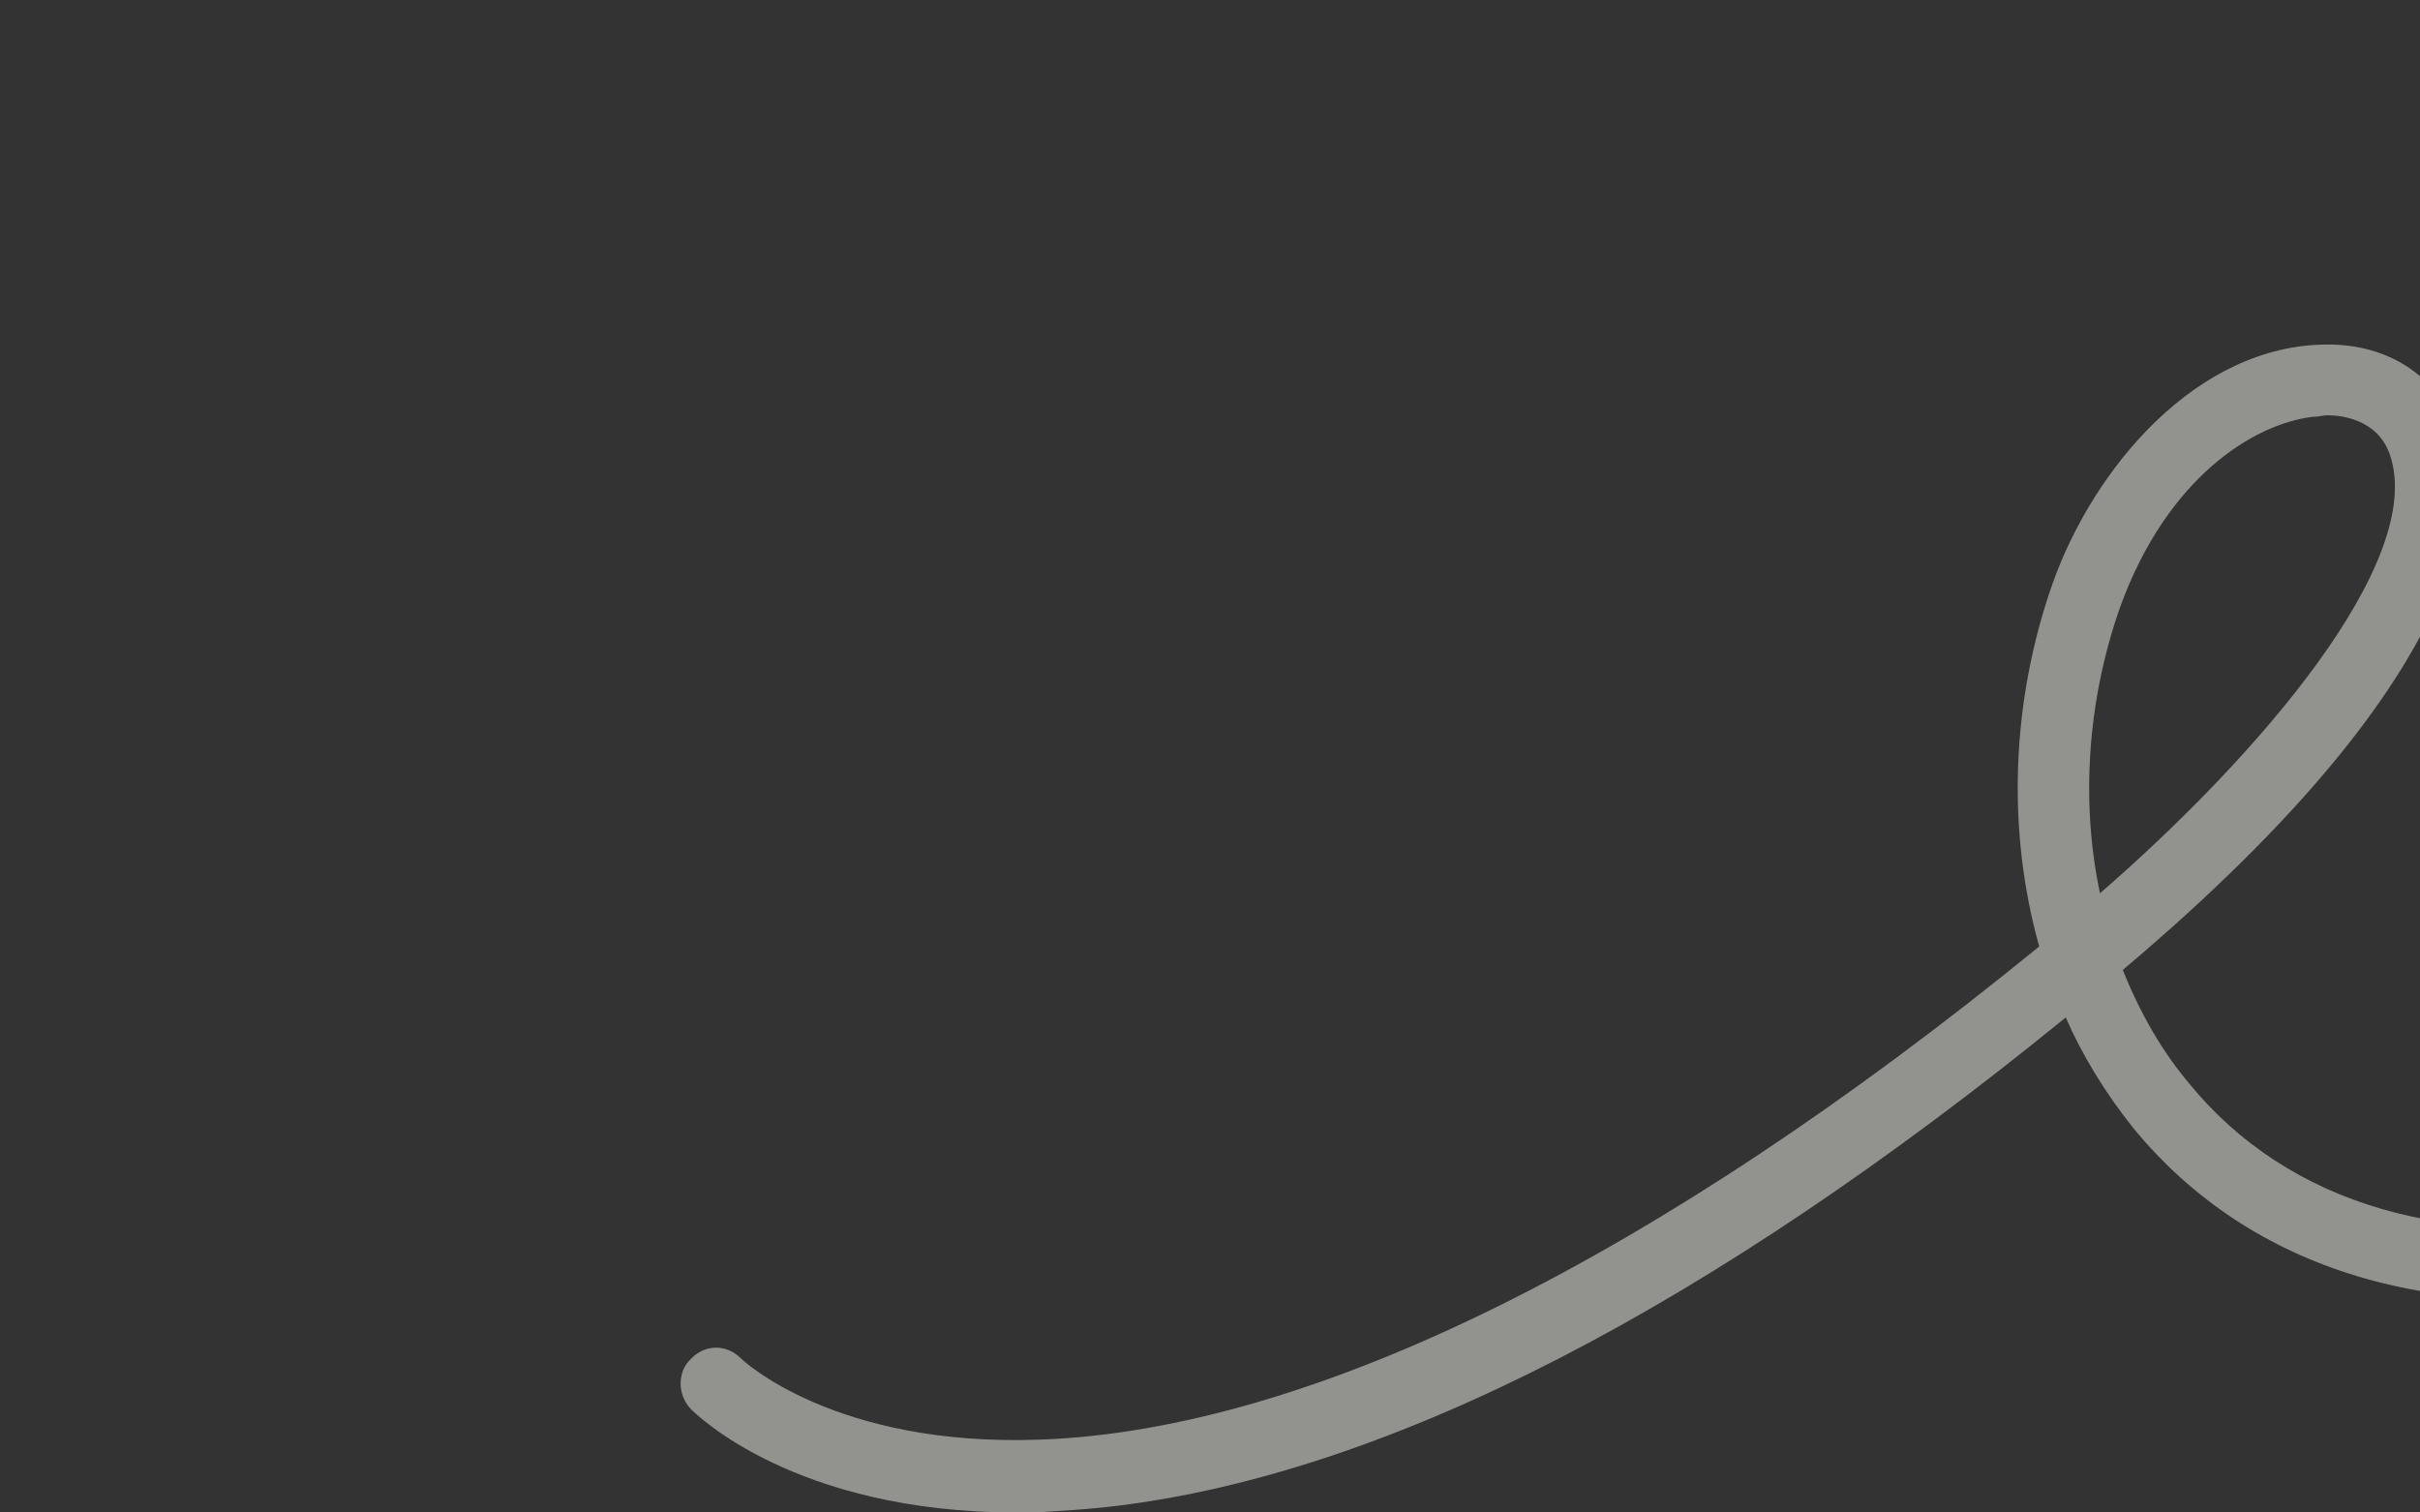 <?xml version="1.0" encoding="UTF-8" standalone="no"?>
<svg
   width="1440"
   height="900"
   fill="none"
   version="1.1"
   id="svg2"
   sodipodi:docname="bg-element-2.svg"
   inkscape:version="1.3.2 (091e20e, 2023-11-25, custom)"
   xmlns:inkscape="http://www.inkscape.org/namespaces/inkscape"
   xmlns:sodipodi="http://sodipodi.sourceforge.net/DTD/sodipodi-0.dtd"
   xmlns="http://www.w3.org/2000/svg"
   xmlns:svg="http://www.w3.org/2000/svg">
  <rect width="100%" height="100%" fill="#333333" stroke="none"/>
  <sodipodi:namedview
     id="namedview2"
     pagecolor="#ffffff"
     bordercolor="#000000"
     borderopacity="0.25"
     inkscape:showpageshadow="2"
     inkscape:pageopacity="0.0"
     inkscape:pagecheckerboard="0"
     inkscape:deskcolor="#d1d1d1"
     inkscape:zoom="0.97638889"
     inkscape:cx="719.48791"
     inkscape:cy="347.70982"
     inkscape:window-width="2496"
     inkscape:window-height="1558"
     inkscape:window-x="-11"
     inkscape:window-y="-11"
     inkscape:window-maximized="1"
     inkscape:current-layer="svg2" />
  <g
     clip-path="url(#a)"
     opacity="0.5"
     id="g1"
     transform="translate(0,205)">
    <path
       fill="#f2f2e9"
       d="m 1249.61,326.729 c -11.68,-55.046 -7.44,-115.357 11.92,-170.403 27.83,-76.79 79.04,-108.947 114.55,-113.296 2.06,0 3.9,-0.343 5.5,-0.572 1.26,-0.23 2.41,-0.344 3.55,-0.344 6.76,0 29.56,1.717 37,23.575 21.54,63.4 -78.7,179.444 -172.63,260.926 m 349.27,209.312 c -1.03,-5.836 -4.24,-10.872 -8.82,-14.076 -4.47,-3.09 -9.96,-4.234 -15.58,-3.205 -116.15,21.515 -212.84,-6.637 -271.95,-79.193 -15.69,-18.654 -28.52,-40.626 -39.29,-67.291 C 1479.52,189.743 1474.6,87.319 1462.34,51.727 1450.77,19.341 1422.02,0 1385.13,0 c -78.01,0 -139.52,73.814 -163.81,142.365 -24.51,69.809 -27.38,146.37 -7.9,215.835 C 985.341,544.281 779.947,645.676 619.459,651.627 496.2,656.319 441.558,603.905 440.985,603.447 c -4.124,-4.234 -9.393,-6.523 -14.892,-6.523 -5.498,0 -10.768,2.289 -14.662,6.409 -4.01,3.547 -6.186,8.583 -6.415,14.19 -0.229,5.951 2.062,11.902 6.3,16.137 2.52,2.517 61.4,61.34 193.48,61.34 4.124,0 8.248,0 12.486,-0.114 15.35,-0.916 31.273,-1.831 46.852,-3.777 162.437,-19.798 352.476,-117.645 565.086,-290.68 9.63,22.201 23.49,44.975 40.44,66.147 69.65,84.572 180.42,117.988 312.04,94.299 11.57,-2.174 19.02,-13.046 16.96,-24.833"
       id="path1" />
  </g>
  <defs
     id="defs2">
    <clipPath
       id="a">
      <path
         fill="#ffffff"
         d="M 0,0 H 1440 V 695 H 0 Z"
         id="path2" />
    </clipPath>
  </defs>
</svg>
